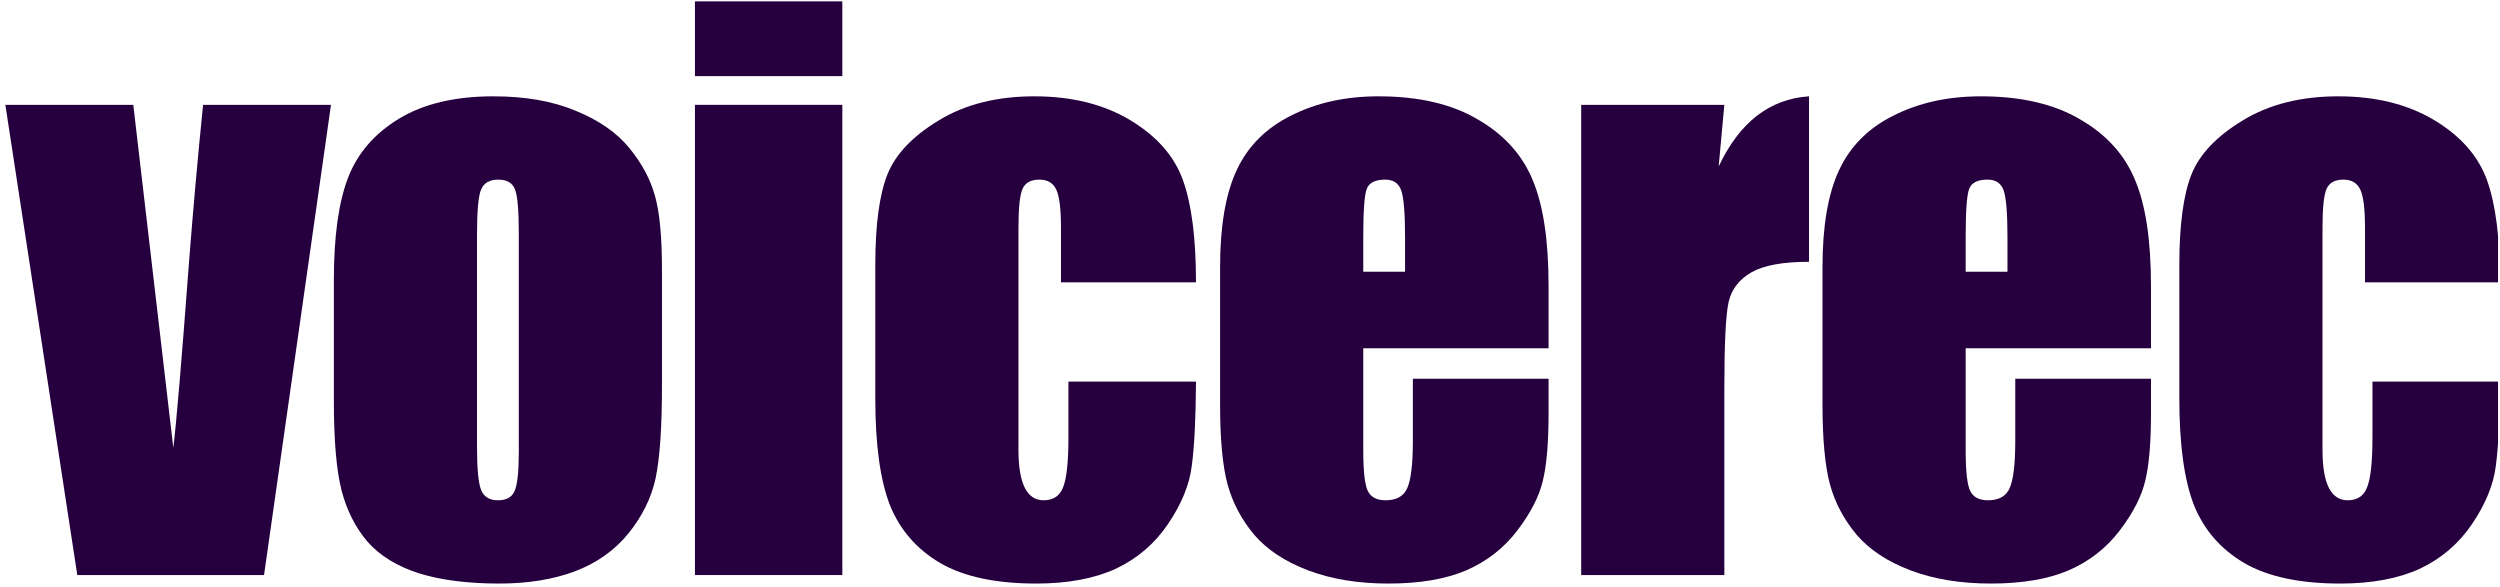 <svg width="166" height="39" viewBox="0 0 166 39" fill="none" xmlns="http://www.w3.org/2000/svg">
<g clip-path="url(#clip0_6354_16882)">
<path d="M166.001 18.749H157.037V15.149C157.037 13.894 156.935 13.047 156.731 12.608C156.527 12.153 156.151 11.926 155.602 11.926C155.053 11.926 154.684 12.122 154.496 12.514C154.308 12.906 154.214 13.784 154.214 15.149V29.878C154.214 30.991 154.355 31.831 154.637 32.395C154.92 32.944 155.335 33.219 155.884 33.219C156.527 33.219 156.959 32.928 157.178 32.348C157.414 31.768 157.531 30.67 157.531 29.054V25.337H166.001C165.986 27.831 165.892 29.705 165.719 30.96C165.562 32.199 165.037 33.477 164.143 34.795C163.264 36.097 162.111 37.085 160.684 37.76C159.257 38.418 157.492 38.748 155.39 38.748C152.708 38.748 150.582 38.293 149.014 37.383C147.445 36.458 146.332 35.172 145.673 33.525C145.03 31.862 144.708 29.509 144.708 26.466V17.596C144.708 14.945 144.975 12.945 145.508 11.596C146.042 10.247 147.179 9.047 148.92 7.996C150.661 6.93 152.778 6.396 155.272 6.396C157.751 6.396 159.868 6.922 161.625 7.973C163.382 9.024 164.55 10.349 165.131 11.949C165.711 13.549 166.001 15.816 166.001 18.749Z" fill="#26003E"/>
<path d="M142.825 23.125H130.52V29.878C130.52 31.289 130.622 32.199 130.826 32.607C131.03 33.015 131.422 33.219 132.002 33.219C132.724 33.219 133.202 32.952 133.437 32.419C133.688 31.87 133.814 30.819 133.814 29.266V25.148H142.825V27.454C142.825 29.384 142.7 30.866 142.449 31.901C142.213 32.936 141.649 34.042 140.755 35.219C139.86 36.395 138.723 37.281 137.343 37.877C135.978 38.458 134.261 38.748 132.19 38.748C130.183 38.748 128.41 38.458 126.873 37.877C125.336 37.297 124.136 36.505 123.273 35.501C122.426 34.481 121.838 33.368 121.508 32.16C121.179 30.936 121.014 29.164 121.014 26.843V17.737C121.014 15.008 121.383 12.859 122.12 11.29C122.857 9.706 124.065 8.498 125.744 7.667C127.422 6.82 129.351 6.396 131.532 6.396C134.198 6.396 136.394 6.906 138.119 7.926C139.86 8.93 141.076 10.271 141.766 11.949C142.472 13.612 142.825 15.957 142.825 18.984V23.125ZM133.296 18.043V15.761C133.296 14.145 133.21 13.102 133.037 12.632C132.865 12.161 132.512 11.926 131.979 11.926C131.32 11.926 130.912 12.13 130.755 12.537C130.598 12.93 130.52 14.004 130.52 15.761V18.043H133.296Z" fill="#26003E"/>
<path d="M114.496 6.961L114.12 11.055C115.5 8.122 117.5 6.569 120.119 6.396V17.384C118.378 17.384 117.1 17.619 116.284 18.09C115.469 18.561 114.967 19.219 114.778 20.066C114.59 20.898 114.496 22.827 114.496 25.854V38.183H104.991V6.961H114.496Z" fill="#26003E"/>
<path d="M102.825 23.125H90.52V29.878C90.52 31.289 90.622 32.199 90.826 32.607C91.03 33.015 91.422 33.219 92.002 33.219C92.724 33.219 93.202 32.952 93.437 32.419C93.688 31.87 93.814 30.819 93.814 29.266V25.148H102.825V27.454C102.825 29.384 102.7 30.866 102.449 31.901C102.213 32.936 101.649 34.042 100.755 35.219C99.861 36.395 98.723 37.281 97.343 37.877C95.978 38.458 94.261 38.748 92.19 38.748C90.183 38.748 88.41 38.458 86.873 37.877C85.336 37.297 84.136 36.505 83.273 35.501C82.426 34.481 81.838 33.368 81.509 32.16C81.179 30.936 81.014 29.164 81.014 26.843V17.737C81.014 15.008 81.383 12.859 82.12 11.29C82.858 9.706 84.065 8.498 85.744 7.667C87.422 6.82 89.351 6.396 91.532 6.396C94.198 6.396 96.394 6.906 98.12 7.926C99.861 8.93 101.076 10.271 101.766 11.949C102.472 13.612 102.825 15.957 102.825 18.984V23.125ZM93.296 18.043V15.761C93.296 14.145 93.21 13.102 93.037 12.632C92.865 12.161 92.512 11.926 91.979 11.926C91.32 11.926 90.912 12.13 90.755 12.537C90.598 12.93 90.52 14.004 90.52 15.761V18.043H93.296Z" fill="#26003E"/>
<path d="M79.414 18.749H70.449V15.149C70.449 13.894 70.347 13.047 70.144 12.608C69.94 12.153 69.563 11.926 69.014 11.926C68.465 11.926 68.097 12.122 67.908 12.514C67.72 12.906 67.626 13.784 67.626 15.149V29.878C67.626 30.991 67.767 31.831 68.049 32.395C68.332 32.944 68.748 33.219 69.296 33.219C69.94 33.219 70.371 32.928 70.591 32.348C70.826 31.768 70.943 30.67 70.943 29.054V25.337H79.414C79.398 27.831 79.304 29.705 79.131 30.96C78.974 32.199 78.449 33.477 77.555 34.795C76.677 36.097 75.524 37.085 74.096 37.76C72.669 38.418 70.904 38.748 68.802 38.748C66.12 38.748 63.995 38.293 62.426 37.383C60.858 36.458 59.744 35.172 59.085 33.525C58.442 31.862 58.12 29.509 58.12 26.466V17.596C58.12 14.945 58.387 12.945 58.92 11.596C59.454 10.247 60.591 9.047 62.332 7.996C64.073 6.93 66.191 6.396 68.685 6.396C71.163 6.396 73.281 6.922 75.037 7.973C76.794 9.024 77.963 10.349 78.543 11.949C79.123 13.549 79.414 15.816 79.414 18.749Z" fill="#26003E"/>
<path d="M55.931 0.091V5.055H46.144V0.091H55.931ZM55.931 6.961V38.183H46.144V6.961H55.931Z" fill="#26003E"/>
<path d="M43.955 17.925V25.572C43.955 28.38 43.813 30.442 43.531 31.76C43.249 33.062 42.645 34.285 41.719 35.43C40.794 36.56 39.602 37.399 38.143 37.948C36.7 38.481 35.038 38.748 33.155 38.748C31.053 38.748 29.273 38.52 27.814 38.066C26.355 37.595 25.218 36.897 24.403 35.971C23.603 35.03 23.03 33.901 22.685 32.583C22.34 31.25 22.168 29.258 22.168 26.607V18.608C22.168 15.706 22.481 13.439 23.109 11.808C23.736 10.177 24.865 8.867 26.497 7.879C28.128 6.891 30.214 6.396 32.755 6.396C34.889 6.396 36.716 6.718 38.237 7.361C39.775 7.989 40.959 8.812 41.79 9.832C42.621 10.851 43.186 11.902 43.484 12.984C43.798 14.067 43.955 15.714 43.955 17.925ZM34.449 15.572C34.449 13.973 34.363 12.969 34.19 12.561C34.018 12.137 33.649 11.926 33.085 11.926C32.52 11.926 32.144 12.137 31.955 12.561C31.767 12.969 31.673 13.973 31.673 15.572V29.666C31.673 31.14 31.767 32.105 31.955 32.56C32.144 32.999 32.512 33.219 33.061 33.219C33.626 33.219 33.994 33.015 34.167 32.607C34.355 32.199 34.449 31.321 34.449 29.972V15.572Z" fill="#26003E"/>
<path d="M21.978 6.961L17.532 38.183H5.132L0.356 6.961H8.85L11.508 29.736C11.712 28.074 12.057 23.996 12.543 17.502C12.826 13.879 13.139 10.365 13.485 6.961H21.978Z" fill="#26003E"/>
</g>
<defs>
<clipPath id="clip0_6354_16882">
<rect width="165.87" height="38.872" fill="white"/>
</clipPath>
</defs>
</svg>
